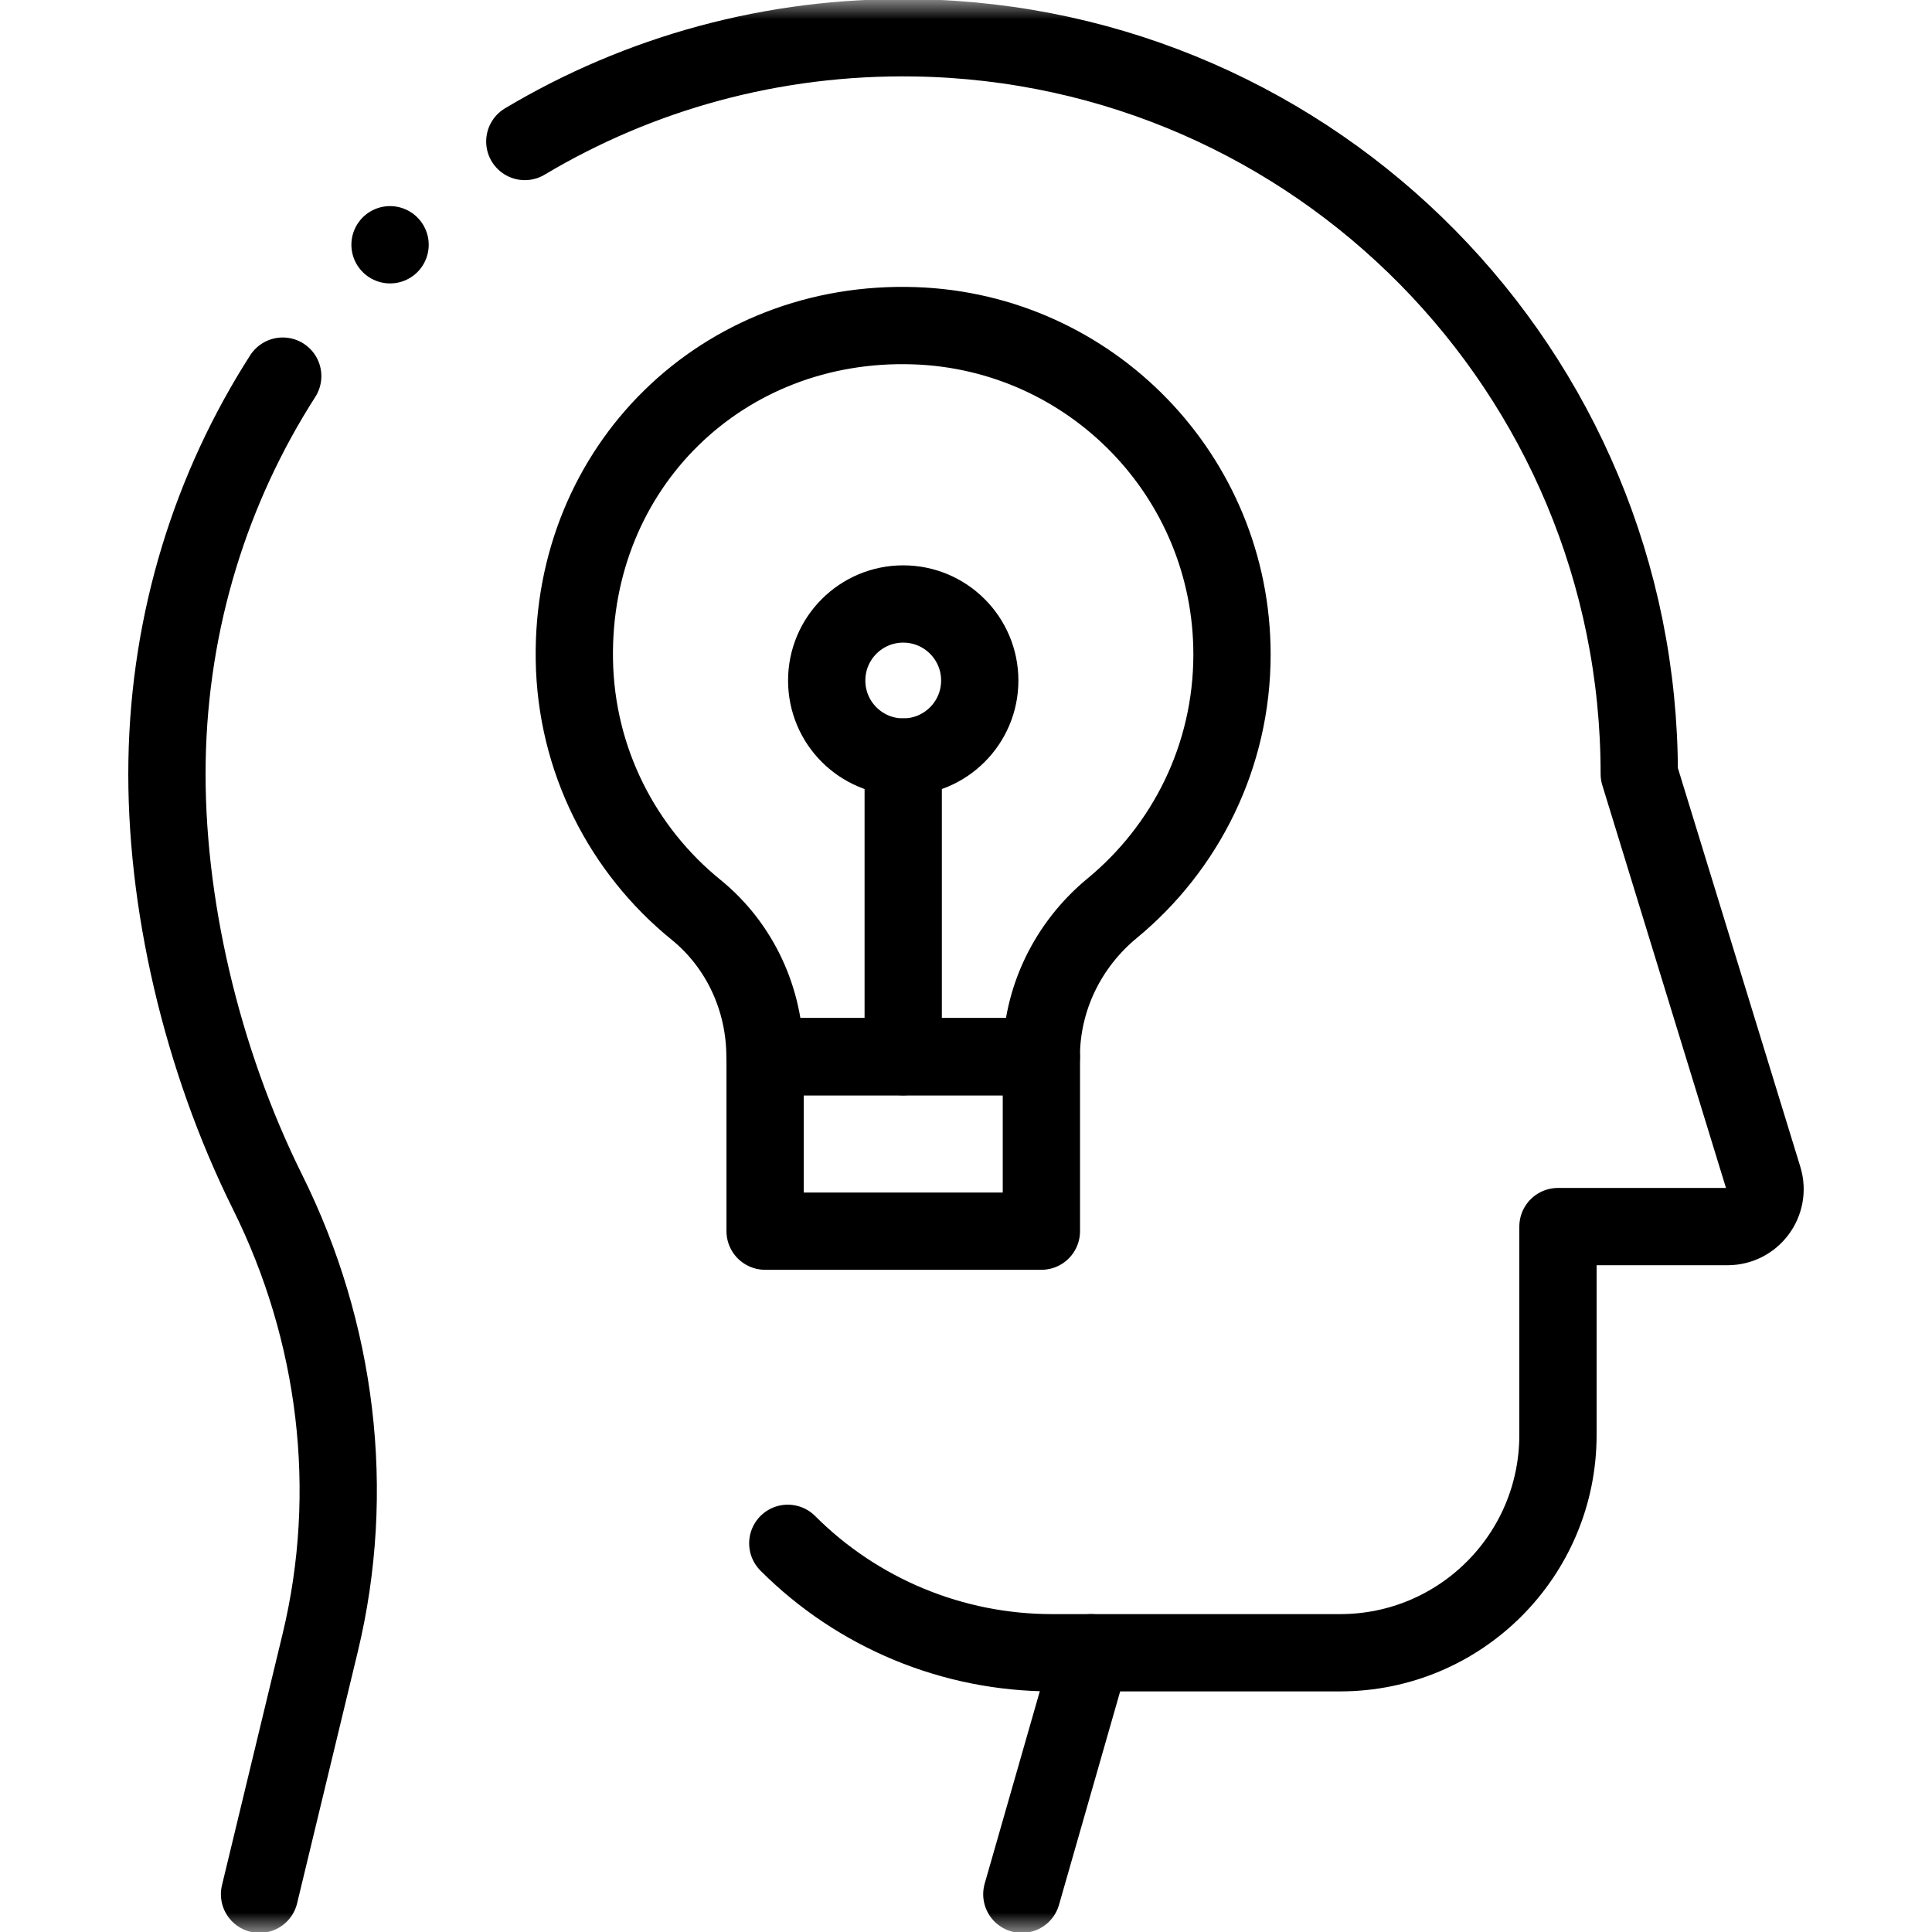 <svg xmlns="http://www.w3.org/2000/svg" fill="none" viewBox="0 0 50 50" height="50" width="50">
<g clip-path="url(#clip0_2260_3276)">
<mask height="50" width="50" y="0" x="0" maskUnits="userSpaceOnUse" style="mask-type:luminance" id="mask0_2260_3276">
<path stroke-width="2" stroke="white" fill="white" d="M49 49V1H1V49H49Z"></path>
</mask>
<g mask="url(#mask0_2260_3276)">
<path stroke-linejoin="round" stroke-linecap="round" stroke-miterlimit="10" stroke-width="2" stroke="black" d="M13.582 3.662C16.527 1.904 19.988 0.919 23.685 0.979C34.063 1.147 42.424 9.611 42.424 20.029L45.636 30.489C45.828 31.113 45.361 31.744 44.708 31.744H40.32V37.136C40.32 40.25 37.796 42.773 34.683 42.773H27.225C25.955 42.773 24.698 42.523 23.524 42.037C22.351 41.551 21.285 40.839 20.388 39.941"></path>
<path stroke-linejoin="round" stroke-linecap="round" stroke-miterlimit="10" stroke-width="2" stroke="black" d="M6.717 49.023L8.286 42.518C9.234 38.589 8.722 34.464 6.922 30.845C5.217 27.413 4.261 23.329 4.323 19.698C4.386 16.018 5.476 12.608 7.317 9.734"></path>
<path stroke-linejoin="round" stroke-linecap="round" stroke-miterlimit="10" stroke-width="2" stroke="black" d="M28.236 42.773L26.445 49.023"></path>
<path stroke-linejoin="round" stroke-linecap="round" stroke-miterlimit="10" stroke-width="2" stroke="black" d="M10.095 6.335L10.094 6.334"></path>
<path stroke-linejoin="round" stroke-linecap="round" stroke-miterlimit="10" stroke-width="2" stroke="black" d="M31.884 16.935C31.884 12.334 28.233 8.586 23.669 8.43C18.694 8.26 14.792 12.083 14.864 17.062C14.902 19.679 16.122 22.01 18.014 23.545C19.155 24.471 19.798 25.878 19.798 27.347H26.949C26.949 25.855 27.633 24.453 28.784 23.504C30.677 21.943 31.884 19.58 31.884 16.935Z"></path>
<path stroke-linejoin="round" stroke-linecap="round" stroke-miterlimit="10" stroke-width="2" stroke="black" d="M26.951 31.862H19.801V27.348H26.951V31.862Z"></path>
<path stroke-linejoin="round" stroke-linecap="round" stroke-miterlimit="10" stroke-width="2" stroke="black" d="M25.356 17.612C25.356 18.706 24.469 19.592 23.375 19.592C22.281 19.592 21.395 18.706 21.395 17.612C21.395 16.518 22.281 15.631 23.375 15.631C24.469 15.631 25.356 16.518 25.356 17.612Z"></path>
<path stroke-linejoin="round" stroke-linecap="round" stroke-miterlimit="10" stroke-width="2" stroke="black" d="M23.375 19.592V27.347"></path>
</g>
</g>
<defs>
<clipPath id="clip0_2260_3276">
<rect fill="white" height="50" width="50"></rect>
</clipPath>
</defs>
</svg>
